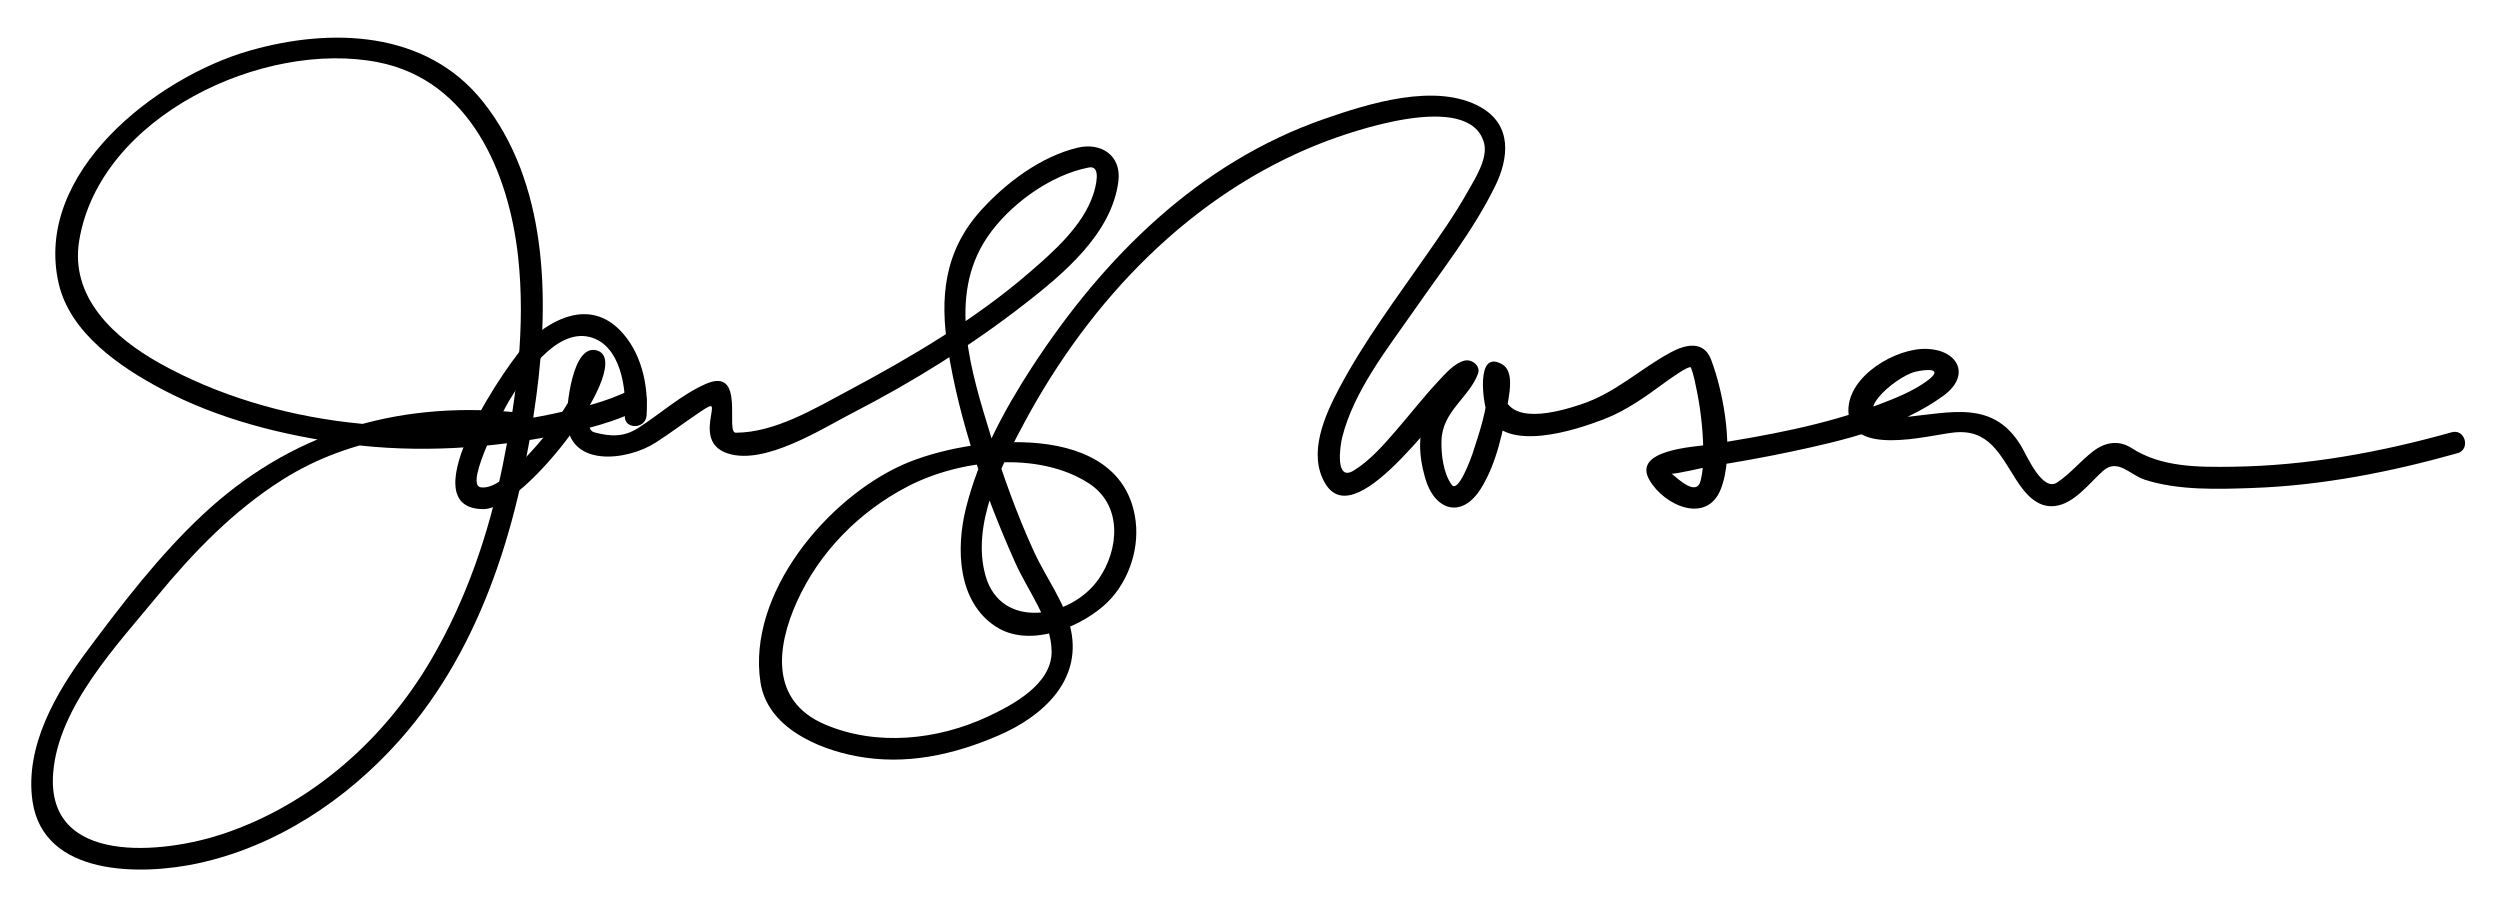 <?xml version="1.0" encoding="utf-8"?>
<!-- Generator: Adobe Illustrator 16.0.0, SVG Export Plug-In . SVG Version: 6.00 Build 0)  -->
<!DOCTYPE svg PUBLIC "-//W3C//DTD SVG 1.1//EN" "http://www.w3.org/Graphics/SVG/1.1/DTD/svg11.dtd">
<svg version="1.1" xmlns="http://www.w3.org/2000/svg" xmlns:xlink="http://www.w3.org/1999/xlink" x="0px" y="0px" width="460px"
	 height="170px" viewBox="0 0 460 170" enable-background="new 0 0 460 170" xml:space="preserve">
<g id="Layer_1">
</g>
<g id="Layer_2">
	<g>
		<g>
			<path d="M115.957,71.744c-4.357,2.25-9.438,3.376-14.188,4.391c-12.3,2.625-25.319,3.045-37.792,1.567
				C52.013,76.284,39.935,72.729,29.4,66.85c-8.435-4.708-16.559-12.14-14.822-22.615c3.797-22.896,33.985-36.957,55.059-32.77
				c16.879,3.353,24.004,20.356,25.697,35.801c1.404,12.809-0.288,25.872-2.847,38.419c-2.55,12.504-6.677,24.616-13.131,35.657
				c-8.639,14.781-22.117,26.712-38.462,32.139c-10.812,3.589-32.383,5.883-31.117-11.168c0.907-12.216,11.708-23.561,19.081-32.533
				c6.691-8.143,14.092-15.79,23.034-21.465c12.724-8.075,27.664-9.819,42.409-8.51c2.57,0.229,2.548-3.773,0-4
				c-21.802-1.937-41.043,3.944-57.069,18.965c-7.942,7.444-14.67,16.217-21.156,24.923c-5.781,7.759-11.561,17.684-10.092,27.739
				c2.027,13.875,20.011,13.658,30.358,11.439c14.453-3.099,27.376-11.666,37.117-22.601c15.556-17.462,22.226-40.844,25.248-63.55
				c2.398-18.015,1.991-39.182-9.881-54.056C78.365,5.561,60.861,5.044,45.895,9.33C28.826,14.218,6.067,31.795,10.811,52.214
				c2.101,9.044,11.174,15.242,18.815,19.313c10.578,5.637,22.539,8.618,34.352,10.174c12.827,1.69,26.196,0.838,38.855-1.71
				c5.097-1.026,10.486-2.389,15.143-4.793C120.269,74.014,118.245,70.562,115.957,71.744L115.957,71.744z"/>
		</g>
		<g>
			<path d="M118.966,76.472c0.402-5.584-0.956-11.806-5.017-15.835c-5.339-5.297-11.927-2.299-16.562,2.003
				c-3.581,3.324-22.606,31.026-8.421,31.036c7.777,0.005,28.207-27.176,20.828-29.206c-4.496-1.237-5.57,10.425-5.497,12.839
				c0.264,8.798,11.069,7.516,16.341,4.132c2.841-1.823,5.535-3.887,8.347-5.758c2.613-1.739,2.073-1.047,1.708,1.642
				c-0.395,2.909,0.242,5.117,3.191,6.097c6.805,2.261,17.389-4.562,22.98-7.439c11.026-5.673,21.737-12.329,31.53-19.941
				c7.171-5.574,16.192-13.019,17.39-22.709c0.591-4.777-3.234-7.169-7.465-6.167c-6.784,1.606-13.236,6.467-17.819,11.536
				c-6.777,7.497-7.615,16.045-6.068,25.643c2.182,13.535,6.81,26.704,12.372,39.192c2.261,5.078,6.688,10.707,6.695,16.38
				c0.007,5.965-7.061,9.737-11.645,11.889c-9.273,4.353-20.55,5.582-30.125,1.462c-10.023-4.312-8.889-14.137-5.104-22.545
				c4.131-9.179,11.534-16.638,20.425-21.238c9.507-4.918,23.87-6.598,33.253-0.582c6.269,4.02,5.639,12.135,1.882,17.594
				c-5.018,7.291-17.98,9.526-20.84-0.538c-2.679-9.424,2.913-20.346,7.224-28.361C200.63,55.17,219.173,35.7,243.123,26.33
				c5.489-2.148,27.155-9.75,29.918-0.116c0.837,2.916-1.708,6.772-3.044,9.153c-2.262,4.03-4.943,7.832-7.578,11.622
				c-5.548,7.981-11.424,15.812-15.993,24.416c-2.684,5.054-5.883,12.145-2.537,17.629c5.928,9.719,22.556-16.082,26.771-18.854
				c-0.041,0.01-0.083,0.021-0.125,0.031c-0.819-0.82-1.64-1.64-2.46-2.46c0.103-0.269-1.653,1.768-2.057,2.304
				c-1.296,1.722-2.399,3.493-3.312,5.447c-1.896,4.057-1.684,8.184-0.496,12.396c1.723,6.108,6.774,7.626,10.293,1.969
				c2.89-4.646,4.157-10.787,5.007-16.108c0.293-1.832,0.979-5.501-1.078-6.706c-5.104-2.989-3.483,7.632-2.686,9.331
				c3.314,7.068,16.333,2.684,21.301,0.783c4.227-1.618,7.742-4.186,11.372-6.842c0.579-0.424,4.499-3.268,4.721-2.682
				c0.54,1.429,0.818,2.978,1.118,4.47c0.749,3.737,1.124,7.558,1.163,11.368c0.017,1.66-0.104,3.309-0.493,4.924
				c-0.717,2.976-3.98-0.115-5.37-1.269c0.282,0.234,6.435-1.225,7.108-1.328c5.014-0.764,10.004-1.667,14.965-2.72
				c9.451-2.006,20.029-4.474,27.964-10.275c5.137-3.755,2.702-8.398-3.028-8.619c-5.646-0.218-14.545,4.924-14.462,11.387
				c0.109,8.574,14.494,4.551,19.348,4.006c6.475-0.727,8.511,3.994,11.572,8.762c1.594,2.482,3.8,5.122,7.031,4.767
				c3.614-0.398,6.41-4.265,8.903-6.471c2.701-2.39,4.94,0.733,7.671,1.617c6.198,2.005,13.436,1.752,19.839,1.528
				c12.758-0.445,25.436-2.952,37.694-6.394c2.48-0.696,1.426-4.556-1.062-3.857c-13.148,3.692-26.622,6.16-40.305,6.341
				c-6.344,0.084-13.104,0.109-18.55-3.417c-2.417-1.565-4.936-1.108-7.143,0.6c-2.307,1.785-4.163,4.101-6.597,5.716
				c-2.668,1.771-5.506-4.812-6.48-6.485c-5.68-9.761-14.717-5.688-23.944-5.409c-8.421,0.256,0.594-7.58,4.331-8.479
				c2.116-0.51,5.431-0.705,2.141,1.701c-2.671,1.953-5.963,3.228-9.028,4.391c-9.904,3.755-20.56,5.66-30.986,7.308
				c-2.689,0.425-14.321,0.9-11.023,6.551c2.794,4.788,10.536,8.058,13.083,1.708c2.603-6.487,0.647-17.534-1.753-23.884
				c-1.329-3.516-4.613-2.859-7.357-1.383c-5.849,3.147-10.172,7.493-16.634,9.625c-4.226,1.395-13.626,4.099-14.343-2.577
				c-0.07-0.652-0.016-1.279,0.165-1.904c-2.268-1.126-3.232-1.095-2.894,0.093c0.025,0.444,0.022,0.888-0.007,1.333
				c-0.134,4.05-1.573,8.247-2.814,12.059c-0.229,0.706-2.646,7.437-3.855,5.768c-1.545-2.131-1.947-5.625-1.873-8.133
				c0.159-5.393,5.021-7.836,6.699-12.247c0.571-1.502-1.104-2.784-2.461-2.46c-1.854,0.442-3.593,2.47-4.831,3.792
				c-2.728,2.916-5.181,6.092-7.799,9.105c-2.304,2.652-4.737,5.47-7.755,7.327c-3.43,2.111-2.552-4.359-2.136-6.045
				c2.115-8.584,8.445-16.515,13.395-23.637c5.099-7.337,10.756-14.523,14.722-22.567c2.606-5.286,3.174-11.325-2.614-14.605
				c-8.192-4.643-20.719-0.645-28.761,2.147c-23.151,8.036-40.648,25.491-53.795,45.672c-5.174,7.942-9.848,16.692-12.161,25.94
				c-1.855,7.414-1.562,17.171,5.441,21.776c6.002,3.946,14.896,0.473,19.776-3.69c4.361-3.722,6.691-9.98,6.012-15.624
				c-2.292-19.037-30.742-15.815-42.796-10.461c-13.989,6.214-28.721,23.764-26.246,40.05c1.258,8.276,10.448,12.235,17.653,13.601
				c9.082,1.722,17.947-0.24,26.295-3.875c7.932-3.454,15.115-9.936,13.195-19.274c-1.021-4.967-4.715-9.876-6.811-14.467
				c-3.161-6.926-5.75-14.11-7.972-21.387c-3.57-11.692-8.05-25.487-0.642-36.468c4.01-5.944,11.574-11.488,18.719-12.851
				c2.412-0.46,1.155,3.86,0.834,4.852c-1.895,5.854-7.326,10.619-11.814,14.494c-9.964,8.605-21.712,15.548-33.295,21.72
				c-6.179,3.292-13.491,7.718-20.706,7.74c-2.011,0.006,1.933-12.289-5.57-8.956c-4.465,1.983-8.261,5.443-12.354,8.07
				c-2.679,1.72-5.147,1.614-8.125,0.811c-1.498-0.404-1.053-3.564-0.965-4.62c0.196-2.338,0.966-5.006,2.143-7.044
				c-2.145-1.695-3.19-1.786-3.138-0.272c-0.097,0.679-0.333,1.331-0.553,1.976c-0.641,1.875-1.756,3.627-2.788,5.304
				c-2.066,3.36-4.583,6.432-7.297,9.284c-1.724,1.812-5.424,5.971-8.311,5.489c-3.079-0.514,4.514-14.728,5.231-15.899
				c2.749-4.487,8.56-13.347,14.867-11.752c5.705,1.442,6.797,9.576,6.445,14.464C114.781,79.047,118.782,79.029,118.966,76.472
				L118.966,76.472z"/>
		</g>
	</g>
</g>
</svg>
